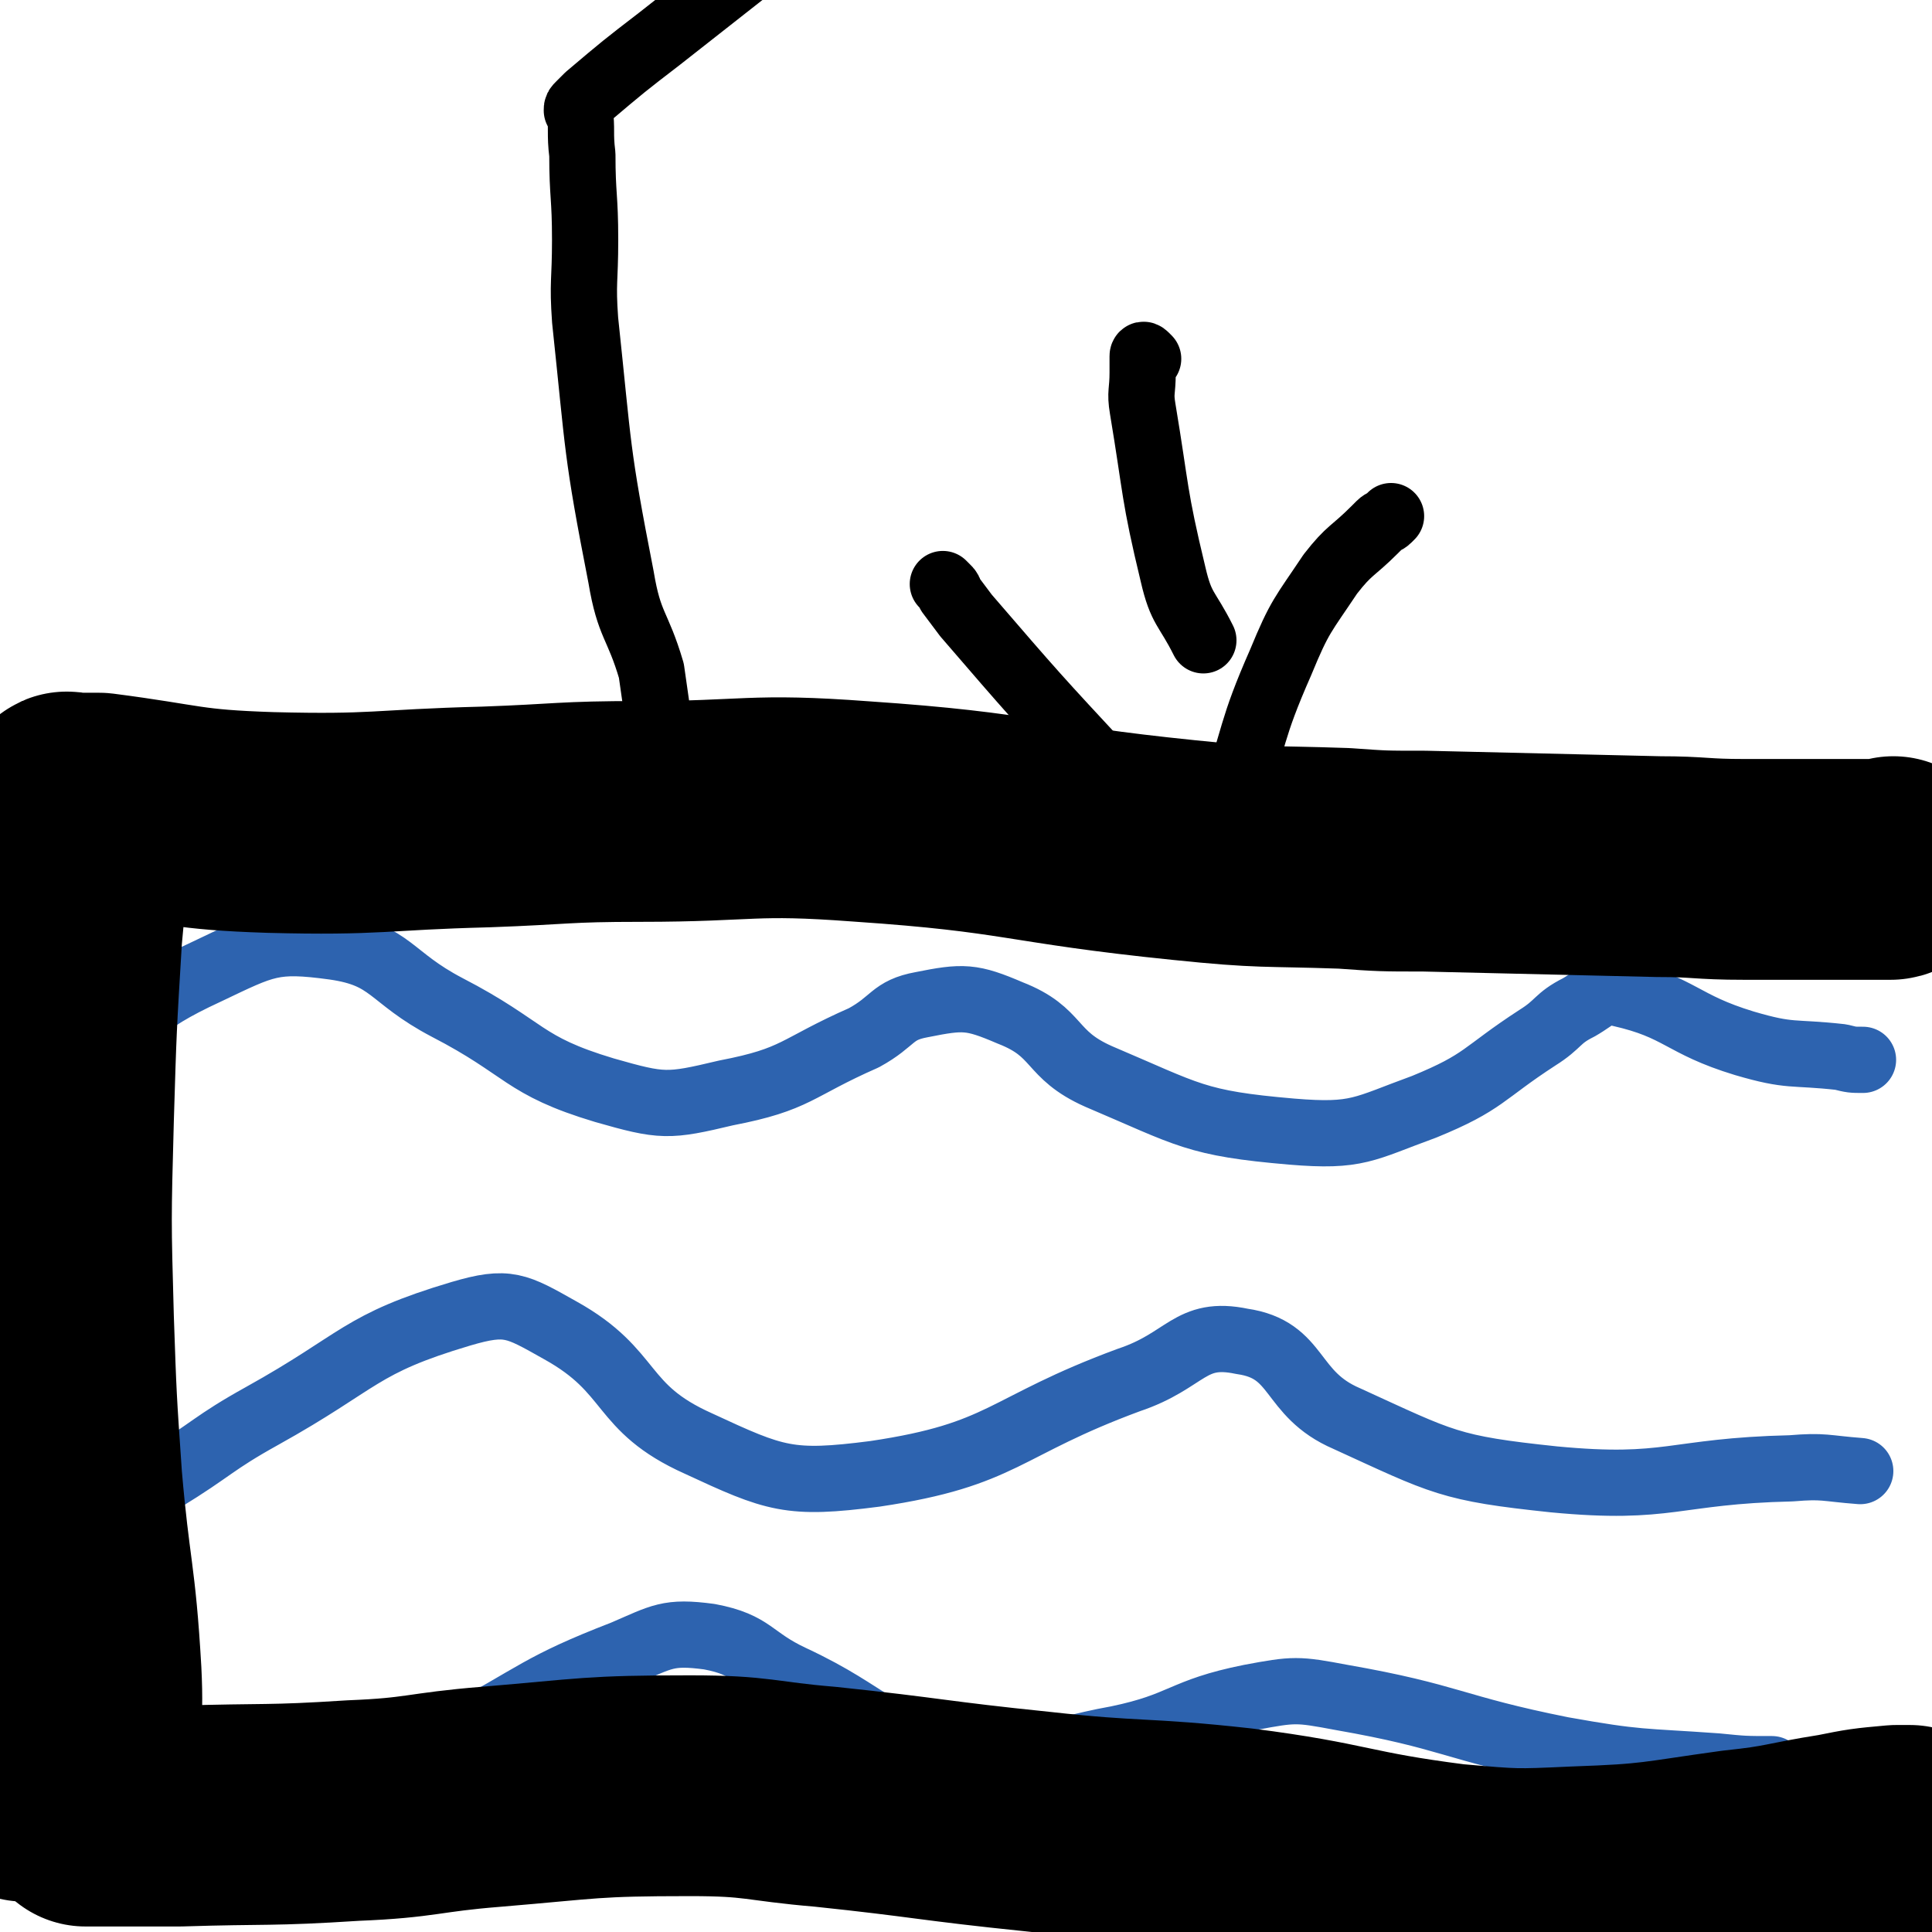 <svg viewBox='0 0 700 700' version='1.1' xmlns='http://www.w3.org/2000/svg' xmlns:xlink='http://www.w3.org/1999/xlink'><g fill='none' stroke='#2D63AF' stroke-width='24' stroke-linecap='round' stroke-linejoin='round'><path d='M23,398c-1,-1 -1,-1 -1,-1 -1,-1 -1,0 -1,0 0,0 0,-1 0,-1 0,-1 0,-1 0,-1 0,-1 0,-1 0,-2 0,-1 0,-1 1,-2 2,-3 2,-3 5,-6 24,-17 22,-21 48,-33 21,-10 24,-12 46,-9 21,3 20,11 41,22 29,15 27,21 57,30 21,6 23,6 44,1 26,-5 25,-9 50,-20 11,-6 10,-10 21,-12 15,-3 18,-3 32,3 18,7 14,15 32,23 33,14 35,17 70,20 24,2 26,-1 48,-9 22,-9 21,-12 41,-25 8,-5 7,-7 15,-11 7,-4 8,-7 15,-5 22,5 22,11 45,18 17,5 17,3 35,5 4,1 4,1 8,1 '/><path d='M51,538c-1,-1 -2,-1 -1,-1 0,-1 1,0 3,0 3,0 3,0 6,-1 18,-11 18,-13 36,-23 36,-20 35,-26 72,-37 17,-5 20,-3 36,6 27,15 21,28 50,41 28,13 33,15 64,11 47,-7 46,-17 92,-34 21,-7 22,-18 41,-14 21,3 17,19 38,28 35,16 37,18 75,22 42,4 43,-3 86,-4 12,-1 12,0 25,1 '/><path d='M140,648c-1,-1 -2,-1 -1,-1 0,-1 1,-1 2,-2 2,-1 3,-1 5,-3 10,-6 9,-7 19,-12 30,-16 30,-19 61,-31 14,-6 16,-8 31,-6 16,3 15,8 30,15 30,14 29,22 61,28 27,5 29,-1 57,-6 24,-5 23,-10 48,-15 16,-3 17,-3 33,0 40,7 40,11 80,19 28,5 28,4 56,6 10,1 10,1 20,1 '/></g>
<g fill='none' stroke='#000000' stroke-width='80' stroke-linecap='round' stroke-linejoin='round'><path d='M25,292c-1,-1 -2,-1 -1,-1 0,-1 1,0 2,0 1,0 1,0 2,0 4,0 4,0 8,0 31,4 31,6 62,7 39,1 39,-1 78,-2 28,-1 28,-2 56,-2 40,0 40,-3 80,0 59,4 58,8 117,14 29,3 29,2 58,3 14,1 14,1 29,1 42,1 42,1 85,2 15,0 15,1 31,1 14,0 14,0 28,0 10,0 10,0 19,0 3,0 3,0 6,0 1,0 1,-1 1,-1 '/><path d='M10,575c-1,-1 -1,-2 -1,-1 -1,2 0,3 0,7 0,3 0,3 0,7 0,7 0,7 0,15 0,16 0,16 0,31 0,7 0,7 0,13 0,1 0,1 0,2 '/><path d='M35,300c-1,-1 -1,-1 -1,-1 -1,-1 -1,0 -1,0 -1,1 -1,1 -1,1 -1,3 -1,3 -2,6 -1,6 -1,6 -1,11 -2,11 -2,11 -3,22 -2,33 -2,33 -3,66 -1,37 -1,37 0,73 1,29 1,29 3,58 3,35 5,35 7,70 1,20 -1,20 -2,41 0,5 0,5 0,10 0,1 0,1 0,1 1,0 1,0 3,0 1,0 1,0 2,0 14,0 14,0 29,0 32,-1 32,0 63,-2 25,-1 25,-3 50,-5 36,-3 36,-4 72,-4 25,0 25,2 49,4 38,4 38,5 77,9 36,4 37,2 73,6 39,5 38,8 77,13 23,2 23,2 45,1 29,-1 29,-2 58,-6 19,-2 18,-3 37,-6 10,-2 10,-2 21,-3 1,0 1,0 3,0 0,0 0,0 1,0 1,0 1,0 1,0 '/></g>
<g fill='none' stroke='#000000' stroke-width='24' stroke-linecap='round' stroke-linejoin='round'><path d='M245,272c-1,-1 -1,-1 -1,-1 -1,-1 -2,-1 -2,-1 -2,-1 -3,-1 -4,-3 -1,-5 1,-5 0,-10 -1,-7 -1,-7 -2,-14 -5,-17 -8,-16 -11,-34 -9,-46 -8,-46 -13,-93 -1,-14 0,-14 0,-29 0,-16 -1,-16 -1,-31 -1,-8 0,-9 -1,-16 0,-1 -1,0 -1,0 0,-1 0,-1 1,-2 1,-1 1,-1 3,-3 13,-11 13,-11 26,-21 28,-22 28,-22 56,-44 12,-10 13,-9 25,-19 14,-11 13,-12 27,-24 3,-3 3,-3 7,-6 3,-2 4,-2 7,-4 3,-2 3,-2 6,-3 2,-1 2,-2 5,-3 2,-1 2,0 4,-1 2,-1 2,-1 5,-2 1,0 1,0 3,0 1,0 1,0 2,0 '/><path d='M416,130c-1,-1 -1,-1 -1,-1 -1,-1 -1,0 -1,0 0,0 0,1 0,1 0,3 0,3 0,5 0,7 -1,7 0,13 5,30 4,31 11,60 3,13 5,12 11,24 '/><path d='M343,213c-1,-1 -2,-2 -1,-1 0,0 0,0 1,1 1,1 1,1 1,2 3,4 3,4 6,8 25,29 25,29 51,57 13,14 14,14 29,27 3,3 5,7 8,5 6,-5 4,-10 8,-20 9,-26 7,-27 18,-52 7,-17 8,-17 18,-32 7,-9 8,-8 16,-16 1,-1 1,-1 2,-2 1,-1 2,-1 3,-2 1,-1 1,-1 1,-1 '/></g>
</svg>